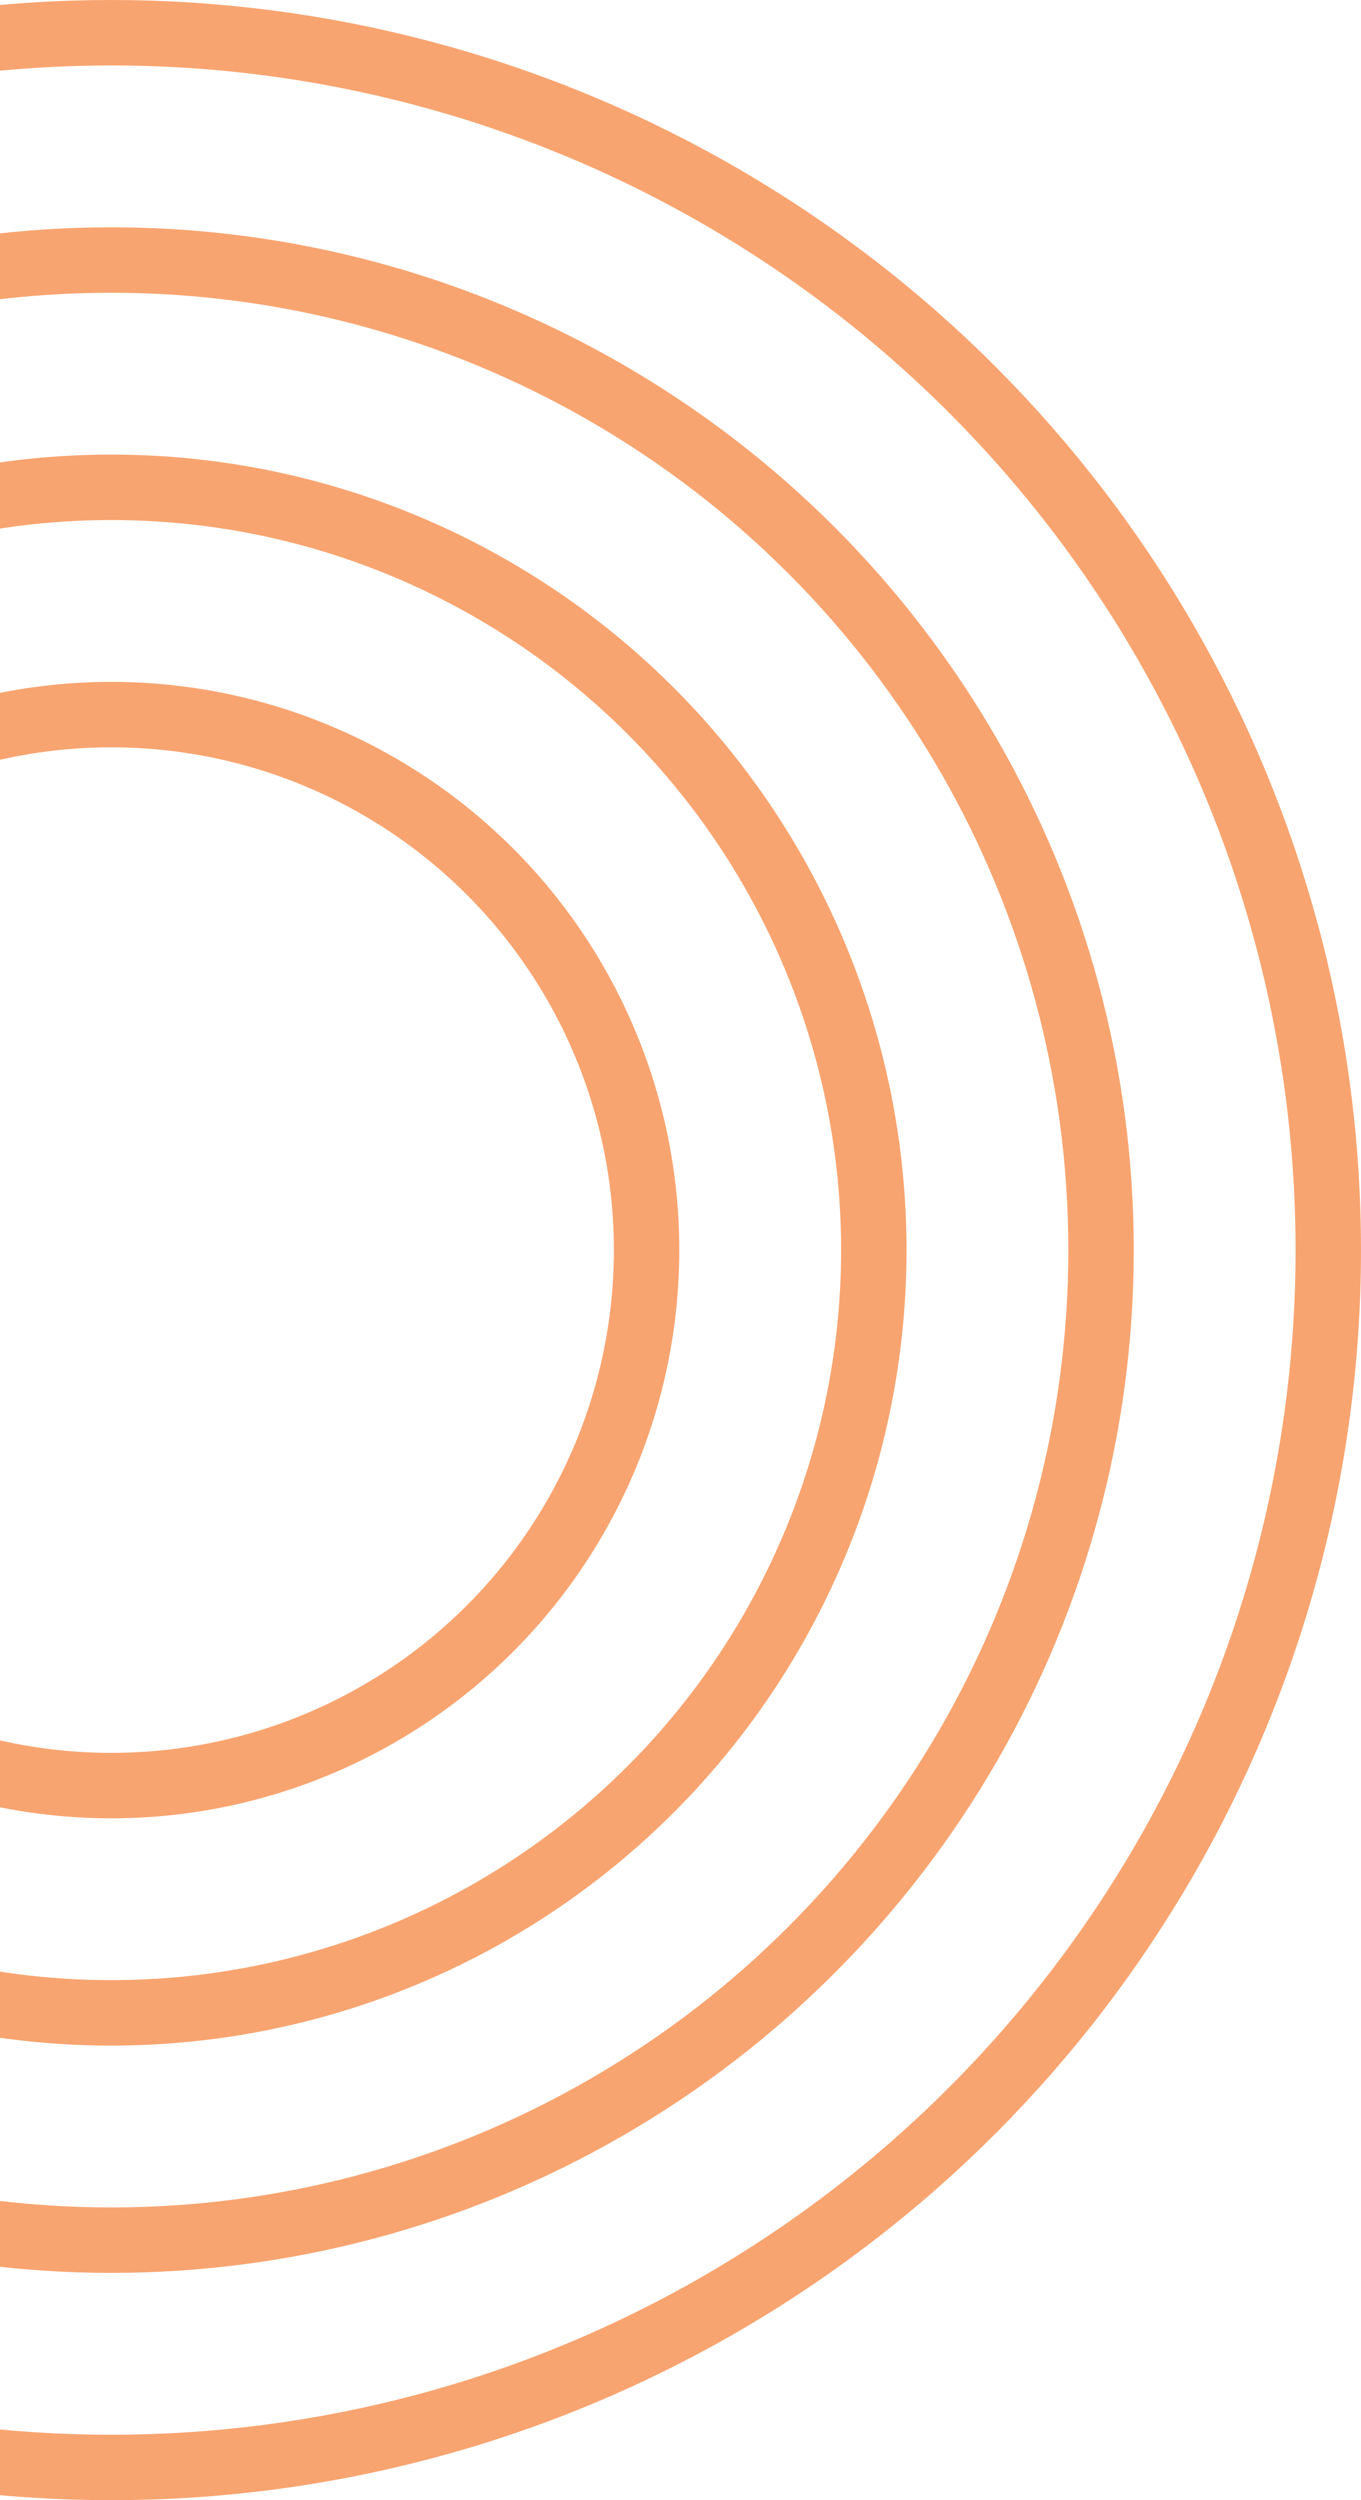 <svg width="104" height="191" viewBox="0 0 104 191" fill="none" xmlns="http://www.w3.org/2000/svg">
<circle cx="8.5" cy="95.5" r="40.909" stroke="#F8A470" stroke-width="5"/>
<circle cx="8.5" cy="95.5" r="58.273" stroke="#F8A470" stroke-width="5"/>
<circle cx="8.5" cy="95.5" r="75.636" stroke="#F8A470" stroke-width="5"/>
<circle cx="8.5" cy="95.5" r="93" stroke="#F8A470" stroke-width="5"/>
</svg>
